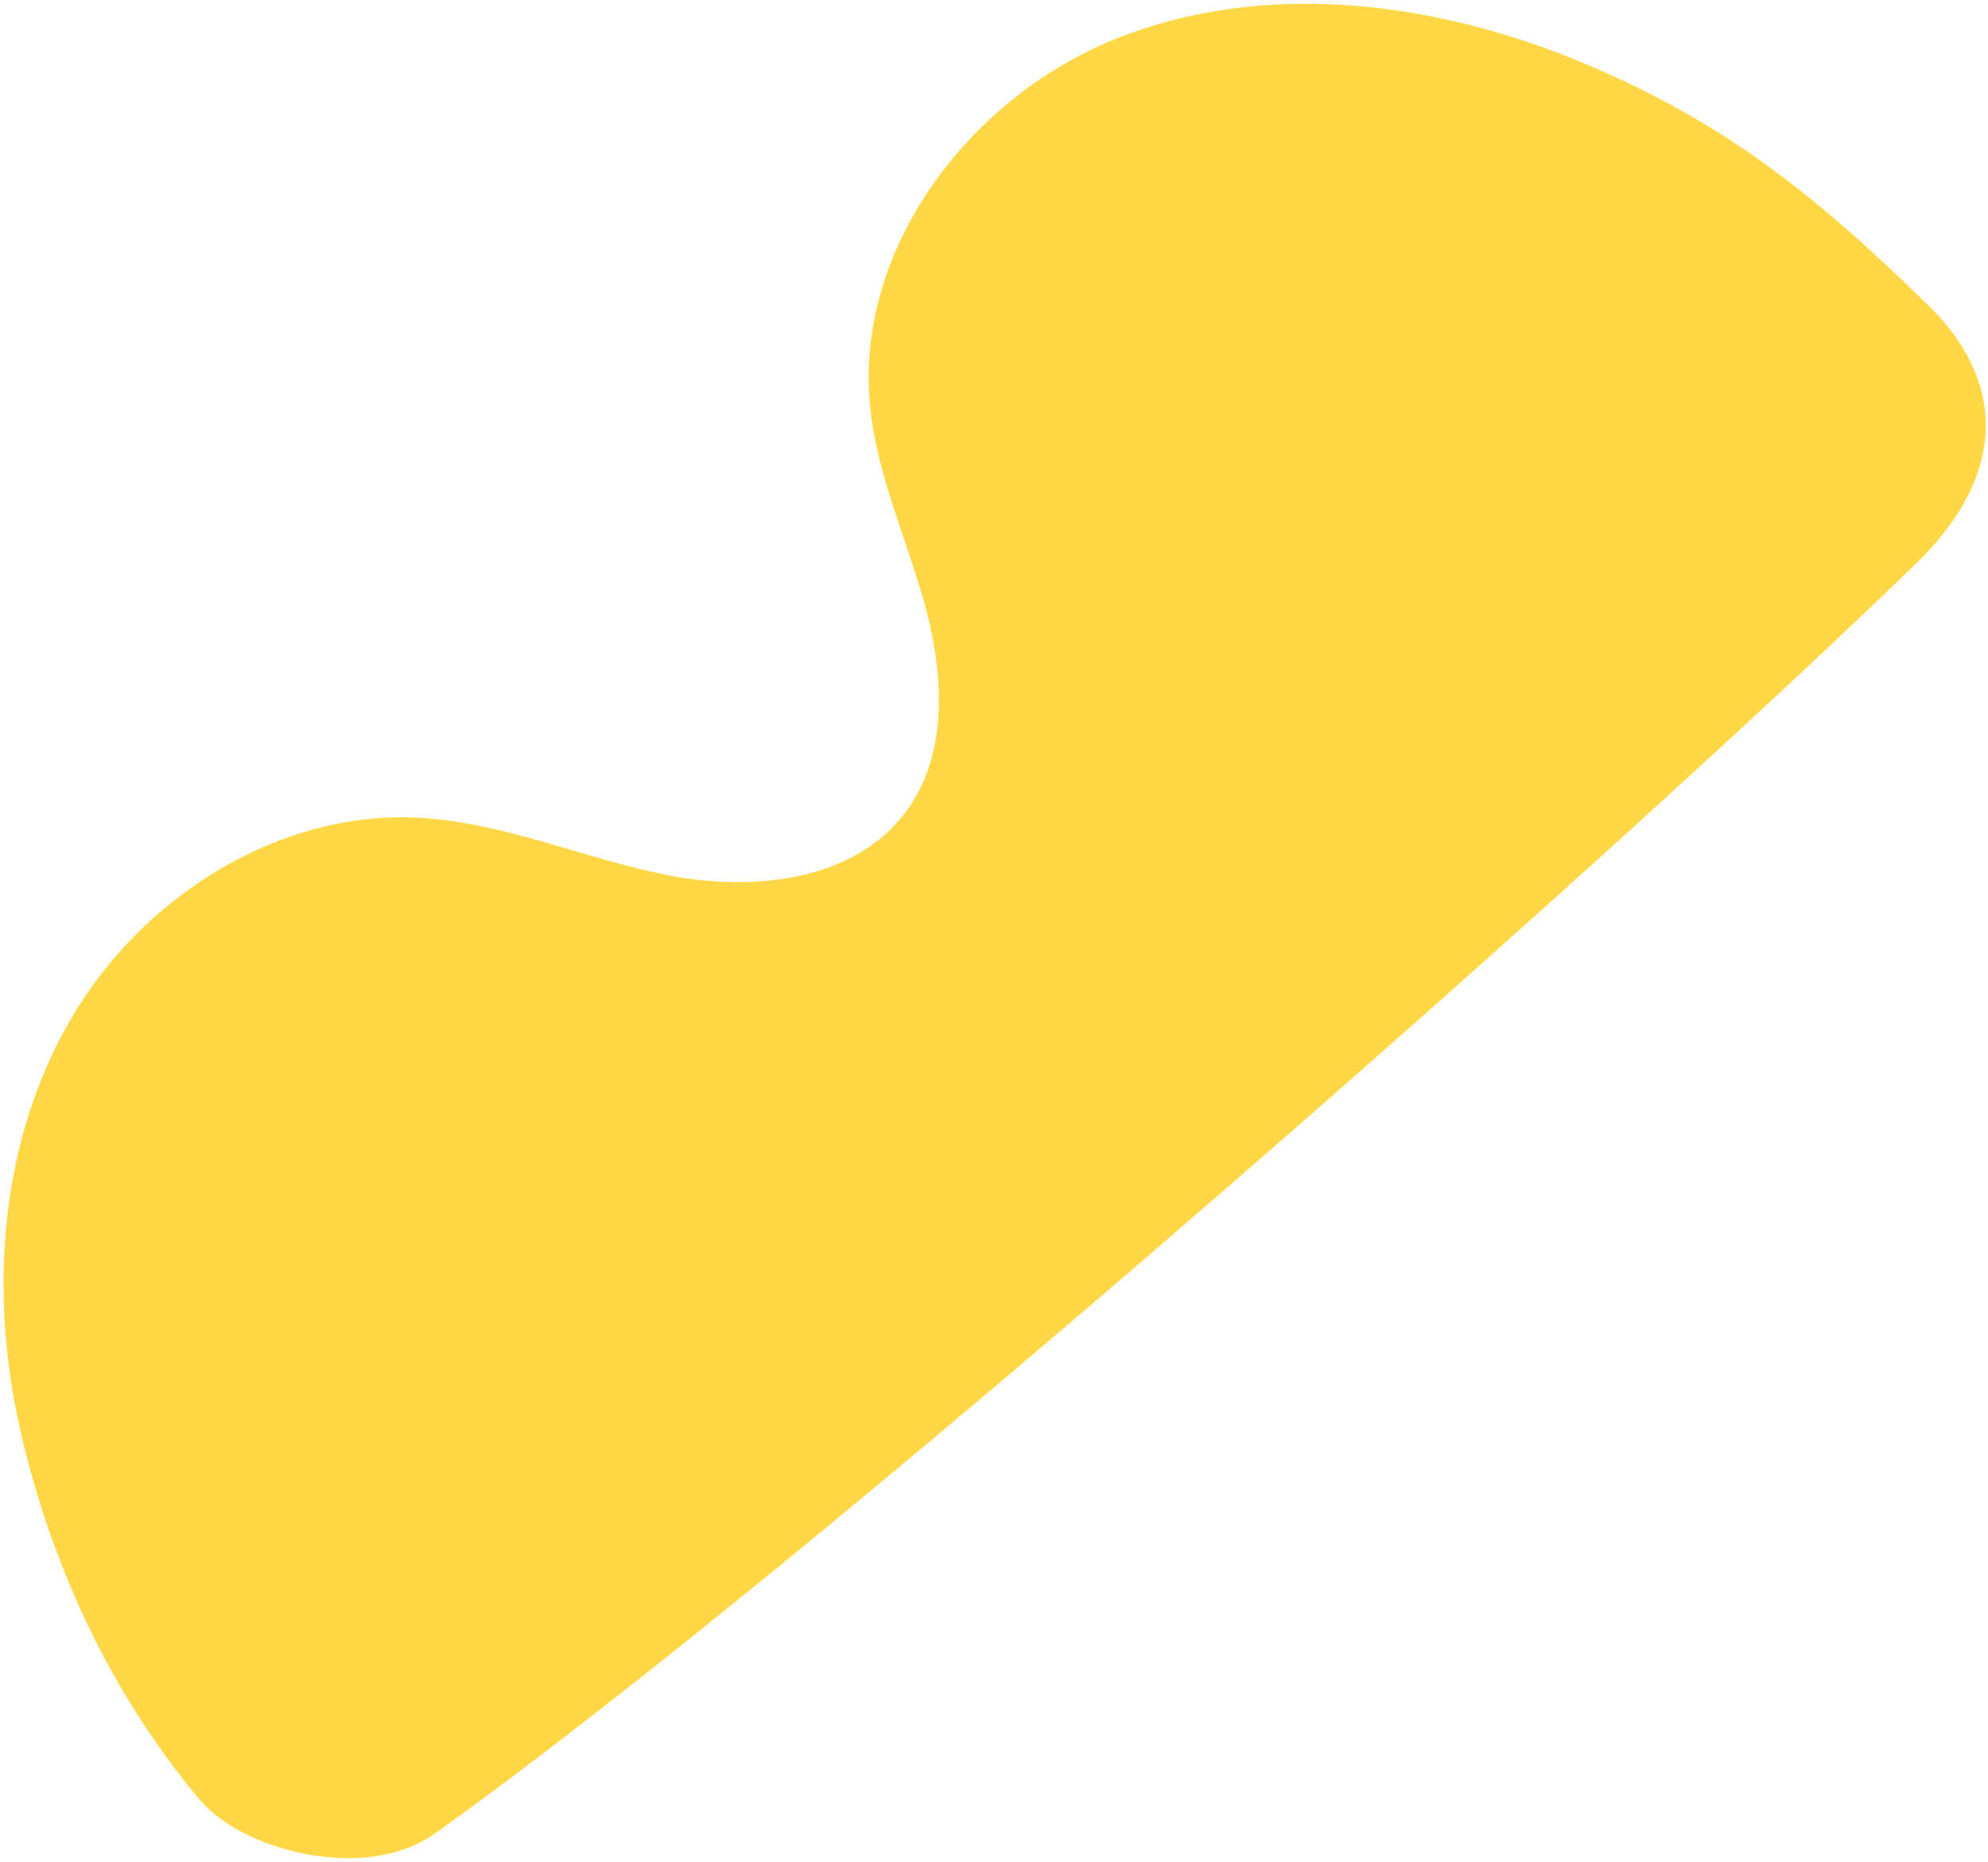 <?xml version="1.0" encoding="UTF-8"?>
<svg xmlns="http://www.w3.org/2000/svg" width="396" height="371" viewBox="0 0 396 371" fill="none">
  <path d="M384.26 60.98C361.77 38.96 343.09 23.88 313.95 11.97C284.82 0.06 251.14 -3.98 221.97 7.85C192.8 19.68 170.1 49.89 173.34 81.2C174.78 95.08 180.89 107.99 184.48 121.47C188.08 134.95 188.78 150.49 180.47 161.7C170.23 175.52 150.17 177.68 133.29 174.41C116.41 171.15 100.28 163.74 83.1 162.91C55.26 161.57 28.38 178.73 14.26 202.76C0.15 226.79 -2.2 256.53 3.78 283.75C9.76 310.97 21.86 337.22 39.77 358.57C48.25 368.68 72.75 375.22 86.69 365.27C163.22 310.67 323.59 168.84 381.75 112.2C400.65 93.79 398.81 75.22 384.24 60.96L384.26 60.98Z" fill="#FFD747"></path>
</svg>
